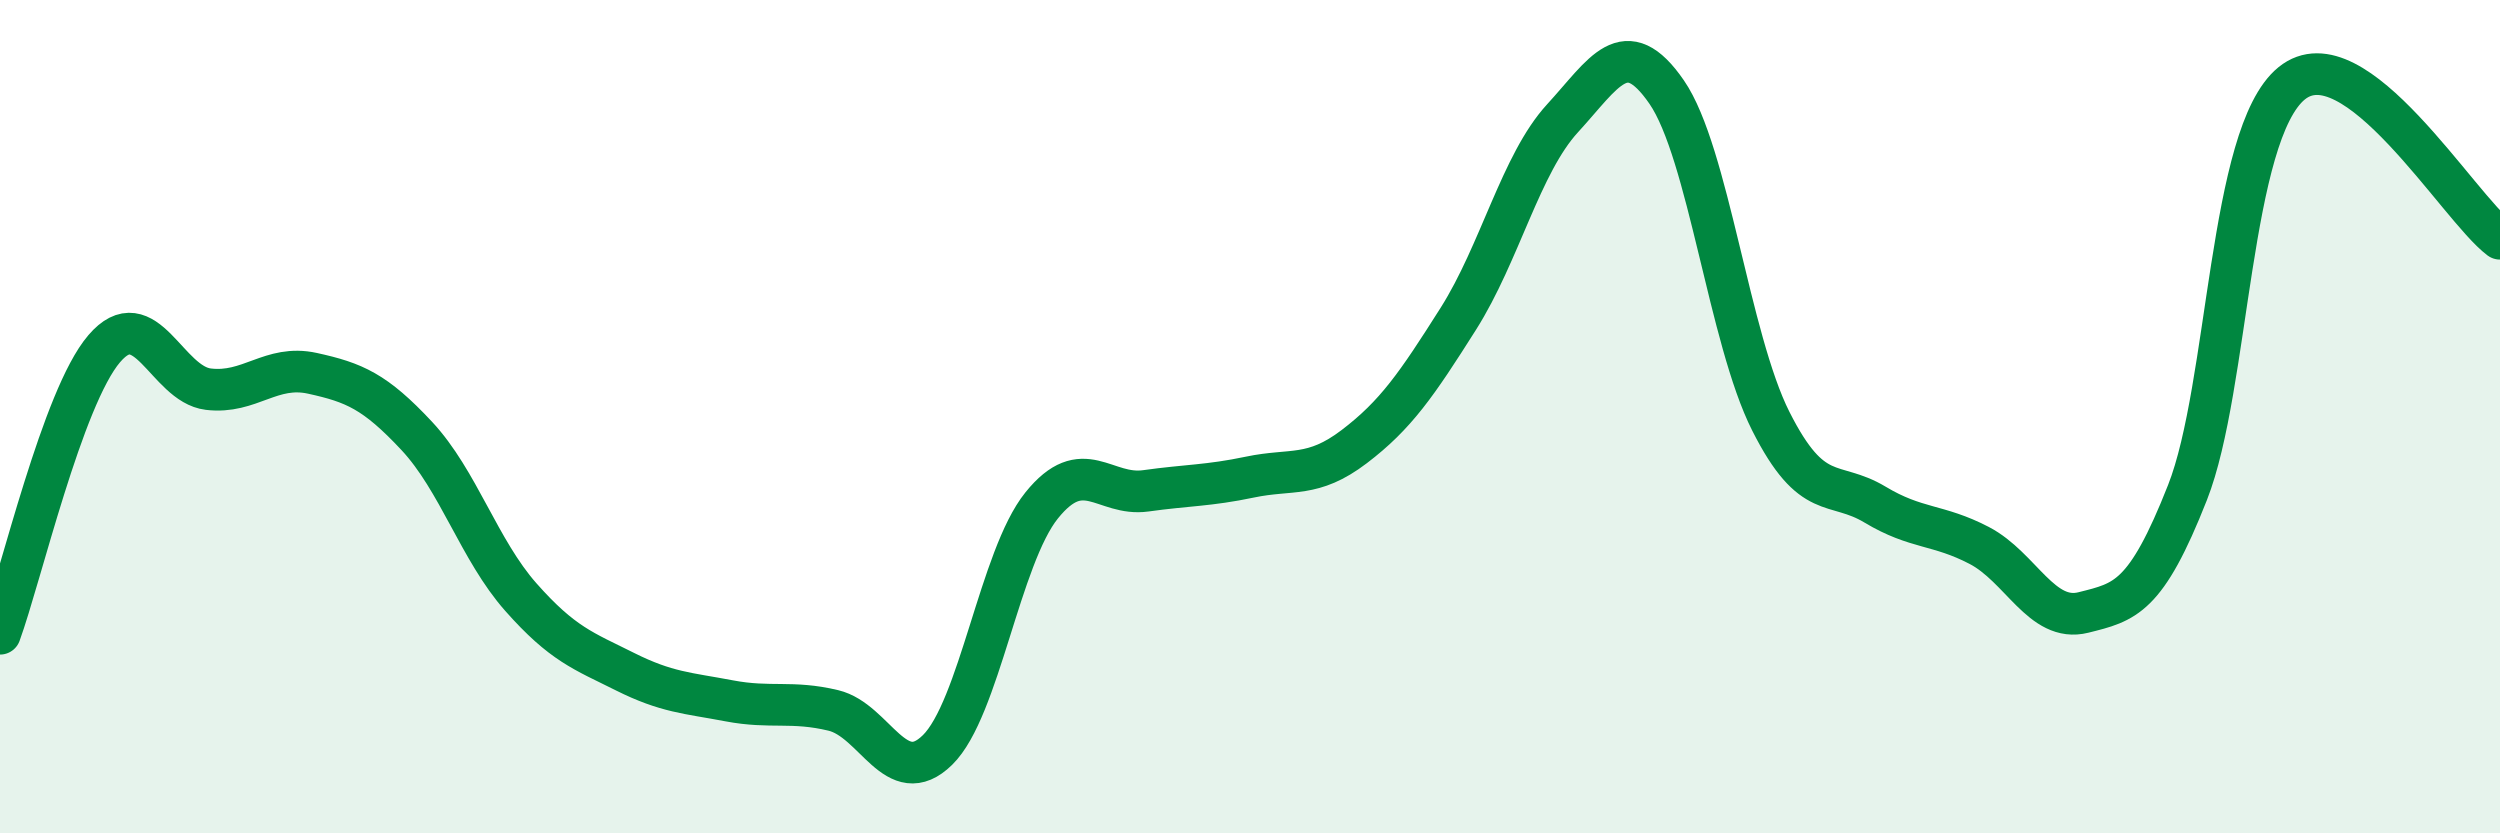 
    <svg width="60" height="20" viewBox="0 0 60 20" xmlns="http://www.w3.org/2000/svg">
      <path
        d="M 0,15.21 C 0.5,13.84 1.5,9.54 2.5,8.37 C 3.5,7.2 4,9.22 5,9.34 C 6,9.46 6.5,8.74 7.5,8.96 C 8.5,9.18 9,9.39 10,10.46 C 11,11.53 11.5,13.2 12.5,14.33 C 13.5,15.46 14,15.62 15,16.12 C 16,16.62 16.5,16.63 17.5,16.82 C 18.5,17.01 19,16.81 20,17.05 C 21,17.29 21.5,18.98 22.5,18 C 23.5,17.02 24,13.37 25,12.13 C 26,10.89 26.5,11.92 27.5,11.78 C 28.5,11.64 29,11.66 30,11.45 C 31,11.24 31.5,11.48 32.5,10.72 C 33.5,9.96 34,9.23 35,7.65 C 36,6.07 36.5,3.93 37.5,2.84 C 38.5,1.75 39,0.76 40,2.21 C 41,3.66 41.5,8.13 42.5,10.11 C 43.5,12.09 44,11.51 45,12.11 C 46,12.71 46.5,12.57 47.5,13.09 C 48.5,13.61 49,14.95 50,14.7 C 51,14.45 51.5,14.36 52.5,11.82 C 53.5,9.28 53.5,3.22 55,2 C 56.5,0.78 59,4.98 60,5.73L60 20L0 20Z"
        fill="#008740"
        opacity="0.1"
        stroke-linecap="round"
        stroke-linejoin="round"
      />
      <path
        d="M 0,15.21 C 0.5,13.84 1.5,9.54 2.5,8.37 C 3.5,7.2 4,9.22 5,9.34 C 6,9.46 6.5,8.74 7.5,8.96 C 8.5,9.18 9,9.39 10,10.46 C 11,11.53 11.5,13.2 12.5,14.33 C 13.5,15.46 14,15.62 15,16.12 C 16,16.62 16.5,16.63 17.5,16.82 C 18.5,17.01 19,16.81 20,17.05 C 21,17.29 21.5,18.98 22.5,18 C 23.5,17.02 24,13.37 25,12.13 C 26,10.89 26.5,11.92 27.5,11.78 C 28.5,11.64 29,11.66 30,11.45 C 31,11.24 31.5,11.48 32.5,10.72 C 33.5,9.96 34,9.23 35,7.65 C 36,6.07 36.5,3.93 37.5,2.84 C 38.5,1.75 39,0.76 40,2.21 C 41,3.66 41.5,8.13 42.5,10.11 C 43.5,12.09 44,11.51 45,12.11 C 46,12.71 46.5,12.57 47.5,13.09 C 48.5,13.61 49,14.95 50,14.7 C 51,14.45 51.5,14.36 52.5,11.82 C 53.5,9.28 53.5,3.22 55,2 C 56.5,0.78 59,4.98 60,5.73"
        stroke="#008740"
        stroke-width="1"
        fill="none"
        stroke-linecap="round"
        stroke-linejoin="round"
      />
    </svg>
  